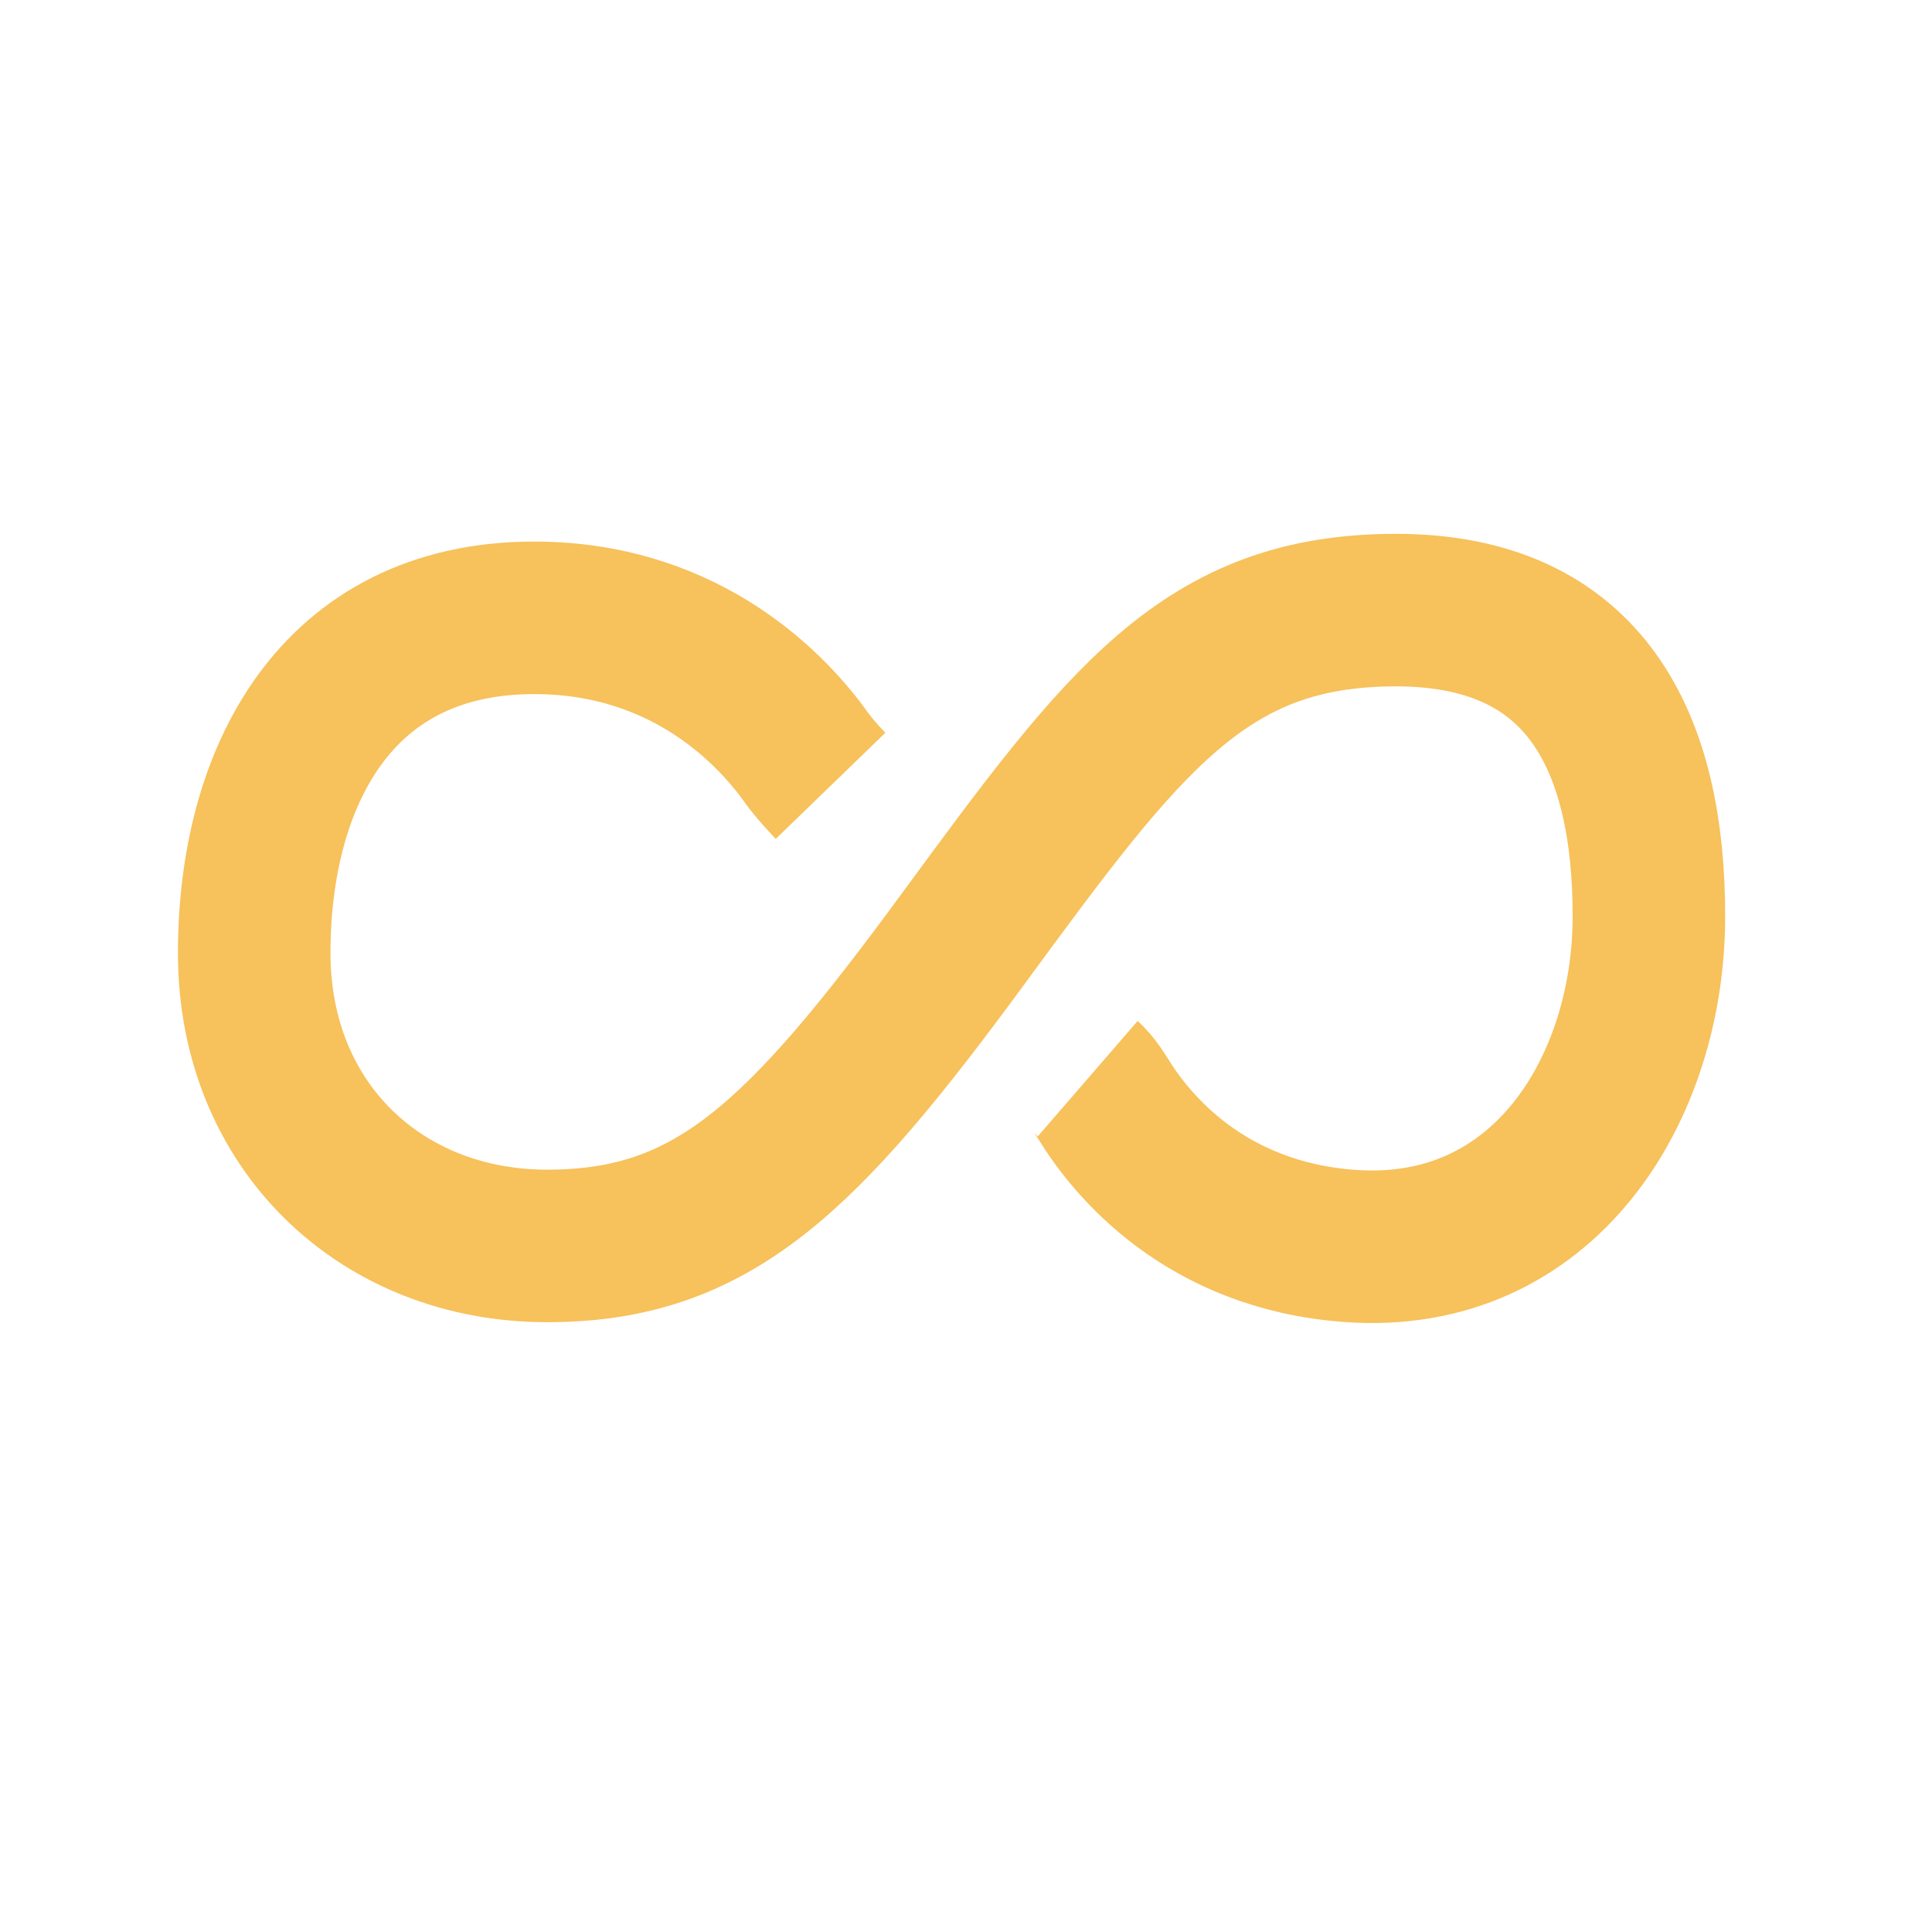 <?xml version="1.0" encoding="UTF-8" standalone="no"?>
<svg width="38px" height="38px" viewBox="0 0 38 38" version="1.1" xmlns="http://www.w3.org/2000/svg" xmlns:xlink="http://www.w3.org/1999/xlink" xmlns:sketch="http://www.bohemiancoding.com/sketch/ns">
    <!-- Generator: Sketch 3.4.3 (16618) - http://www.bohemiancoding.com/sketch -->
    <title>unlimited</title>
    <desc>Created with Sketch.</desc>
    <defs></defs>
    <g id="Page-1" stroke="none" stroke-width="1" fill="none" fill-rule="evenodd" sketch:type="MSPage">
        <g id="1_Large-Device-Desktops" sketch:type="MSArtboardGroup" transform="translate(-186, -1923)">
            <rect id="White-Background" fill="#FFFFFF" sketch:type="MSShapeGroup" x="0" y="0" width="1200" height="4757"></rect>
            <path d="M202.336,1938.456 C202.336,1938.456 202.034,1938.144 201.863,1937.904 C201.264,1937.059 199.572,1935.152 196.508,1935.152 C192.572,1935.152 191,1938.334 191,1941.745 C191,1945.156 193.505,1947.506 196.761,1947.506 C200.017,1947.506 201.769,1945.793 204.946,1941.462 C208.124,1937.132 209.702,1935 213.456,1935 C217.211,1935 218.432,1937.621 218.432,1941.021 C218.432,1944.421 216.363,1947.785 212.547,1947.506 C209.689,1947.297 208.246,1945.507 207.702,1944.621 C207.52,1944.325 207.394,1944.216 207.394,1944.216" id="Unlimited" stroke="#F7C15B" stroke-width="3" sketch:type="MSShapeGroup"></path>
        </g>
    </g>
</svg>